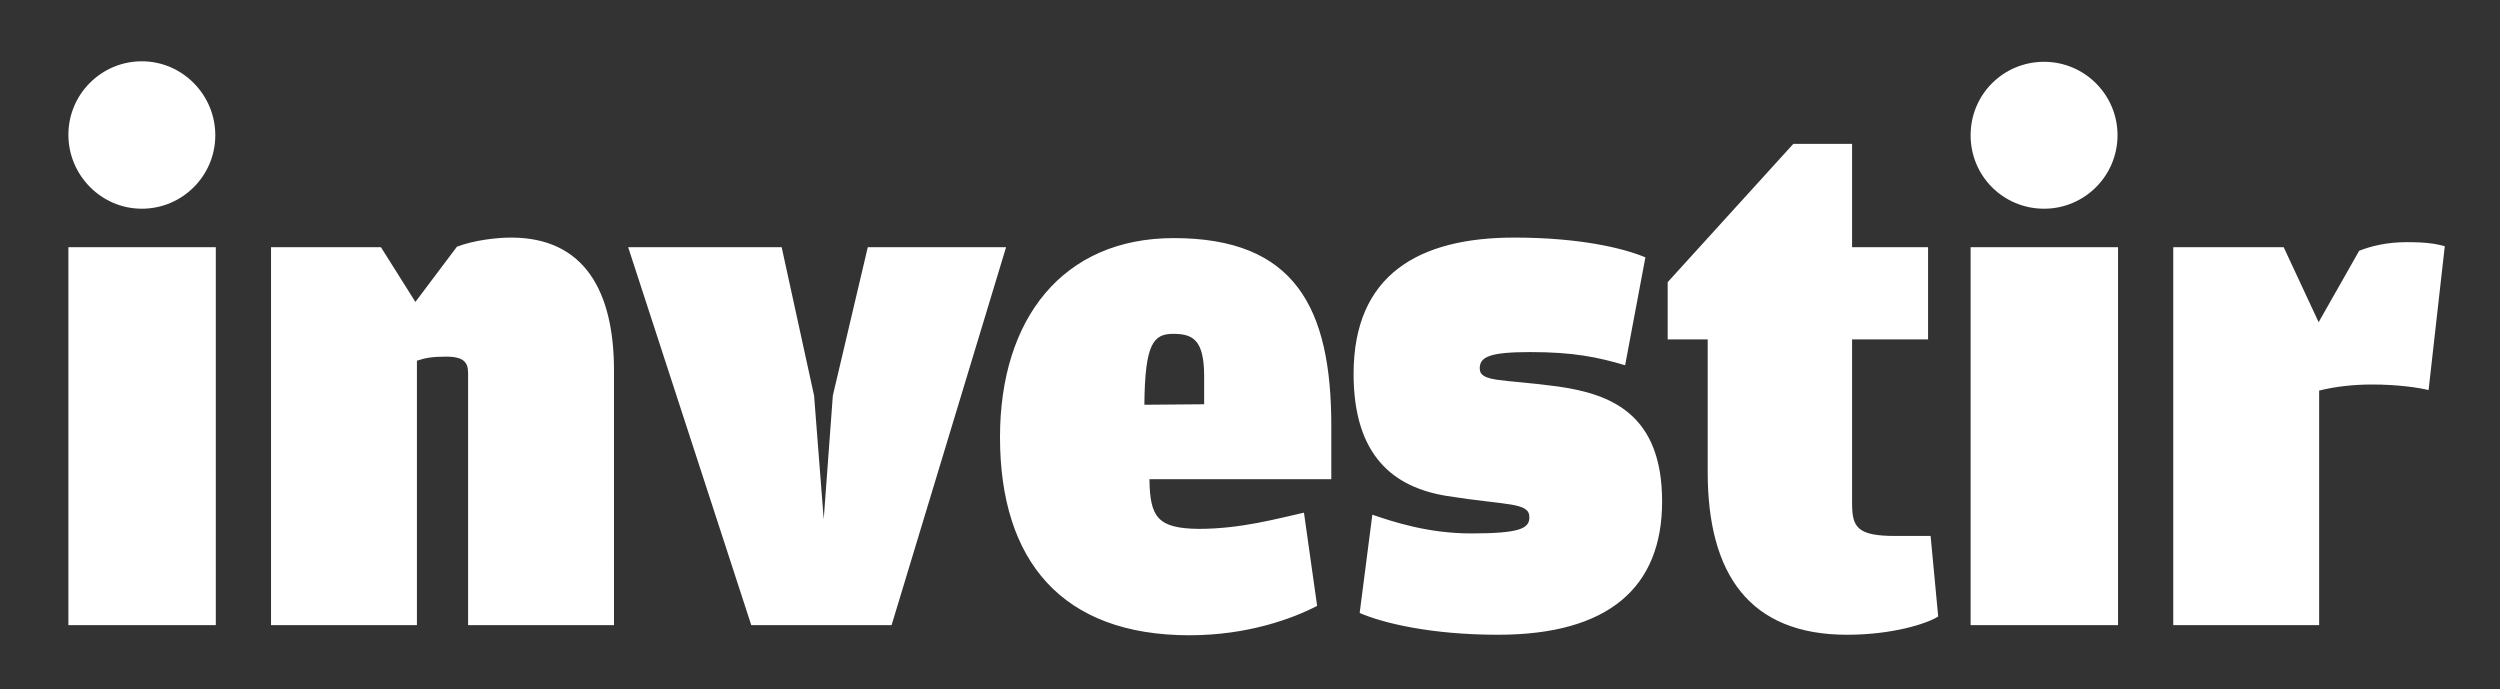 <svg xmlns="http://www.w3.org/2000/svg" xmlns:xlink="http://www.w3.org/1999/xlink" id="Calque_1" x="0px" y="0px" viewBox="0 0 493.5 136.1" style="enable-background:new 0 0 493.5 136.1;" xml:space="preserve"><rect x="0" y="0" width="493.5" height="136.1" fill="#333333" stroke="none"/><style type="text/css">	.st0{fill:transparent;}	.st1{fill:#FFFFFF;}</style><rect y="0.3" class="st0" width="493.5" height="137"></rect><g>	<path class="st1" d="M457.7,63.6l-6.9-14.8H429v74.6h28.8V77.1c3.2-0.8,6.8-1.2,10.5-1.2c4.9,0,9.1,0.6,11.1,1.1l3.2-28.4  c-1.5-0.4-3.2-0.8-7.5-0.8c-4,0-7.1,0.8-9.4,1.7L457.7,63.6z M389,123.4h29.1V48.8H389V123.4z M364.6,125.3c9,0,15.8-2.2,18-3.6  l-1.5-15.9h-6.9c-7.6,0-8.6-1.7-8.6-6.5V67h15V48.8h-15V28.4H354l-24.8,27.3V67h7.9v26.2C337.1,113.4,345.4,125.3,364.6,125.3   M295.7,125.3c21.9,0,32.4-9.4,32.4-26.3c0-17.3-10.1-21.2-20.5-22.7c-11.1-1.5-15.5-0.8-15.5-3.6c0-2.3,2.1-3.2,10-3.2  c8.5,0,13.3,1,18.7,2.6l4-21.3c-4.3-1.8-12.9-3.9-25.9-3.9c-18.8,0-31.7,7.3-31.7,26.9c0,16.2,7.9,22.4,18.4,24.1  c11.9,1.9,16.3,1.2,16.3,4.2c0,2.2-1.8,3.2-11.5,3.2c-8.5,0-15.4-2.3-19.5-3.7l-2.5,19.4C273,123,282.5,125.3,295.7,125.3   M225.9,79.9c0.1-12.1,1.8-14,5.7-14c3.9,0,6.1,1.2,6.1,8.4v5.5L225.9,79.9L225.9,79.9z M226.9,94.6h35.9V84.1  c0-23.4-7.2-37.1-31.1-37.1c-21.9,0-34.3,15.9-34.3,39.3c0,24.4,12.2,39.1,37.4,39.1c11.5,0,20.4-3.3,25.2-5.8l-2.6-18.4  c-5.4,1.2-12.5,3.2-20.8,3.2C228.5,104.3,227,102.1,226.9,94.6 M148.3,123.4H176l22.6-74.6h-27.3l-6.9,29.3l-1.8,24.4l-1.9-24.4  l-6.4-29.3H124L148.3,123.4z M82,59.6l-6.8-10.8H53.5v74.6h28.8V71.2c1.8-0.6,3.2-0.8,5.8-0.8c3.5,0,4.3,1.2,4.3,3.2v49.8h28.8  V73.1c0-15.4-5.7-26.2-20.3-26.2c-2.8,0-7.3,0.5-10.7,1.8L82,59.6z M13.5,123.4h29.1V48.8H13.5V123.4z"></path>	<path class="st1" d="M28,41.2c8,0,14.5-6.5,14.5-14.5S36,12.1,28,12.1s-14.5,6.5-14.5,14.5S20,41.2,28,41.2"></path>	<path class="st1" d="M403.5,41.2c8,0,14.5-6.5,14.5-14.5s-6.5-14.5-14.5-14.5S389,18.6,389,26.7S395.5,41.2,403.5,41.2"></path></g></svg>